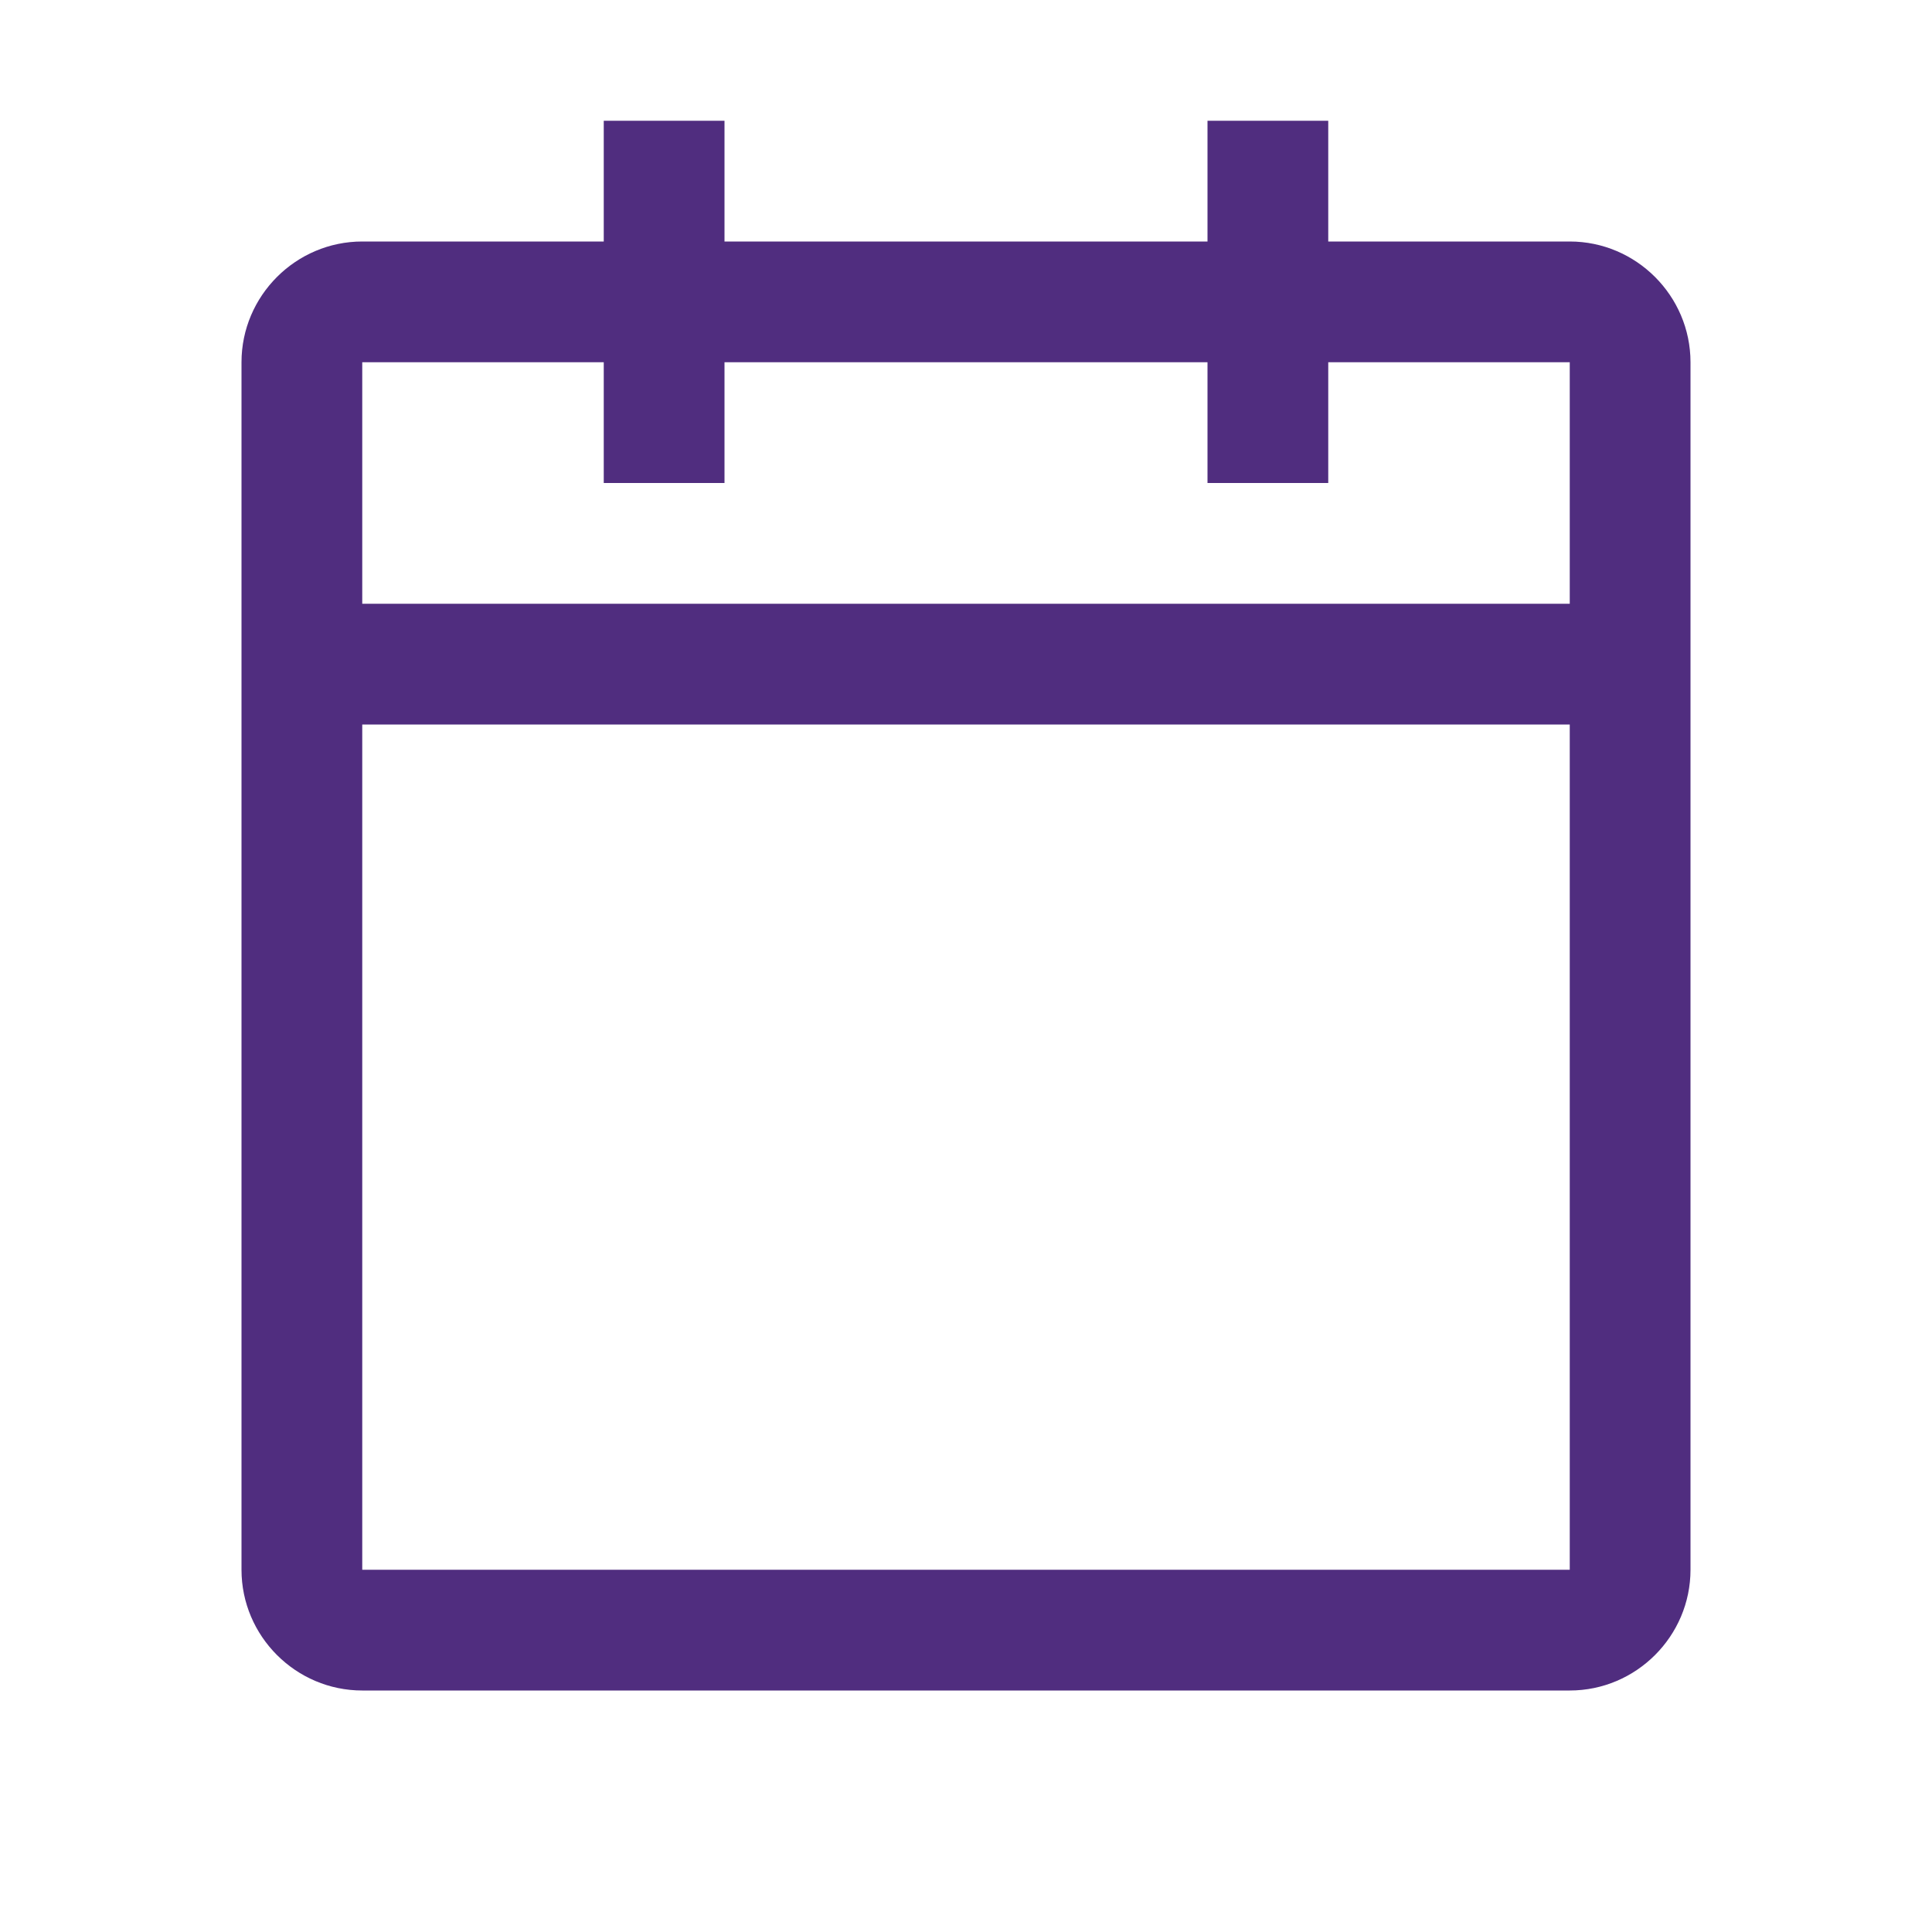 <?xml version="1.0" encoding="UTF-8"?> <svg xmlns="http://www.w3.org/2000/svg" version="1.1" width="32" height="32" viewBox="0 0 32 32"><path fill="#502d7f" d="M26 4h-4v-2h-2v2h-8v-2h-2v2h-4c-1.1 0-2 0.9-2 2v20c0 1.1 0.9 2 2 2h20c1.1 0 2-0.9 2-2v-20c0-1.1-0.9-2-2-2zM26 26h-20v-14h20v14zM26 10h-20v-4h4v2h2v-2h8v2h2v-2h4v4z"></path></svg> 